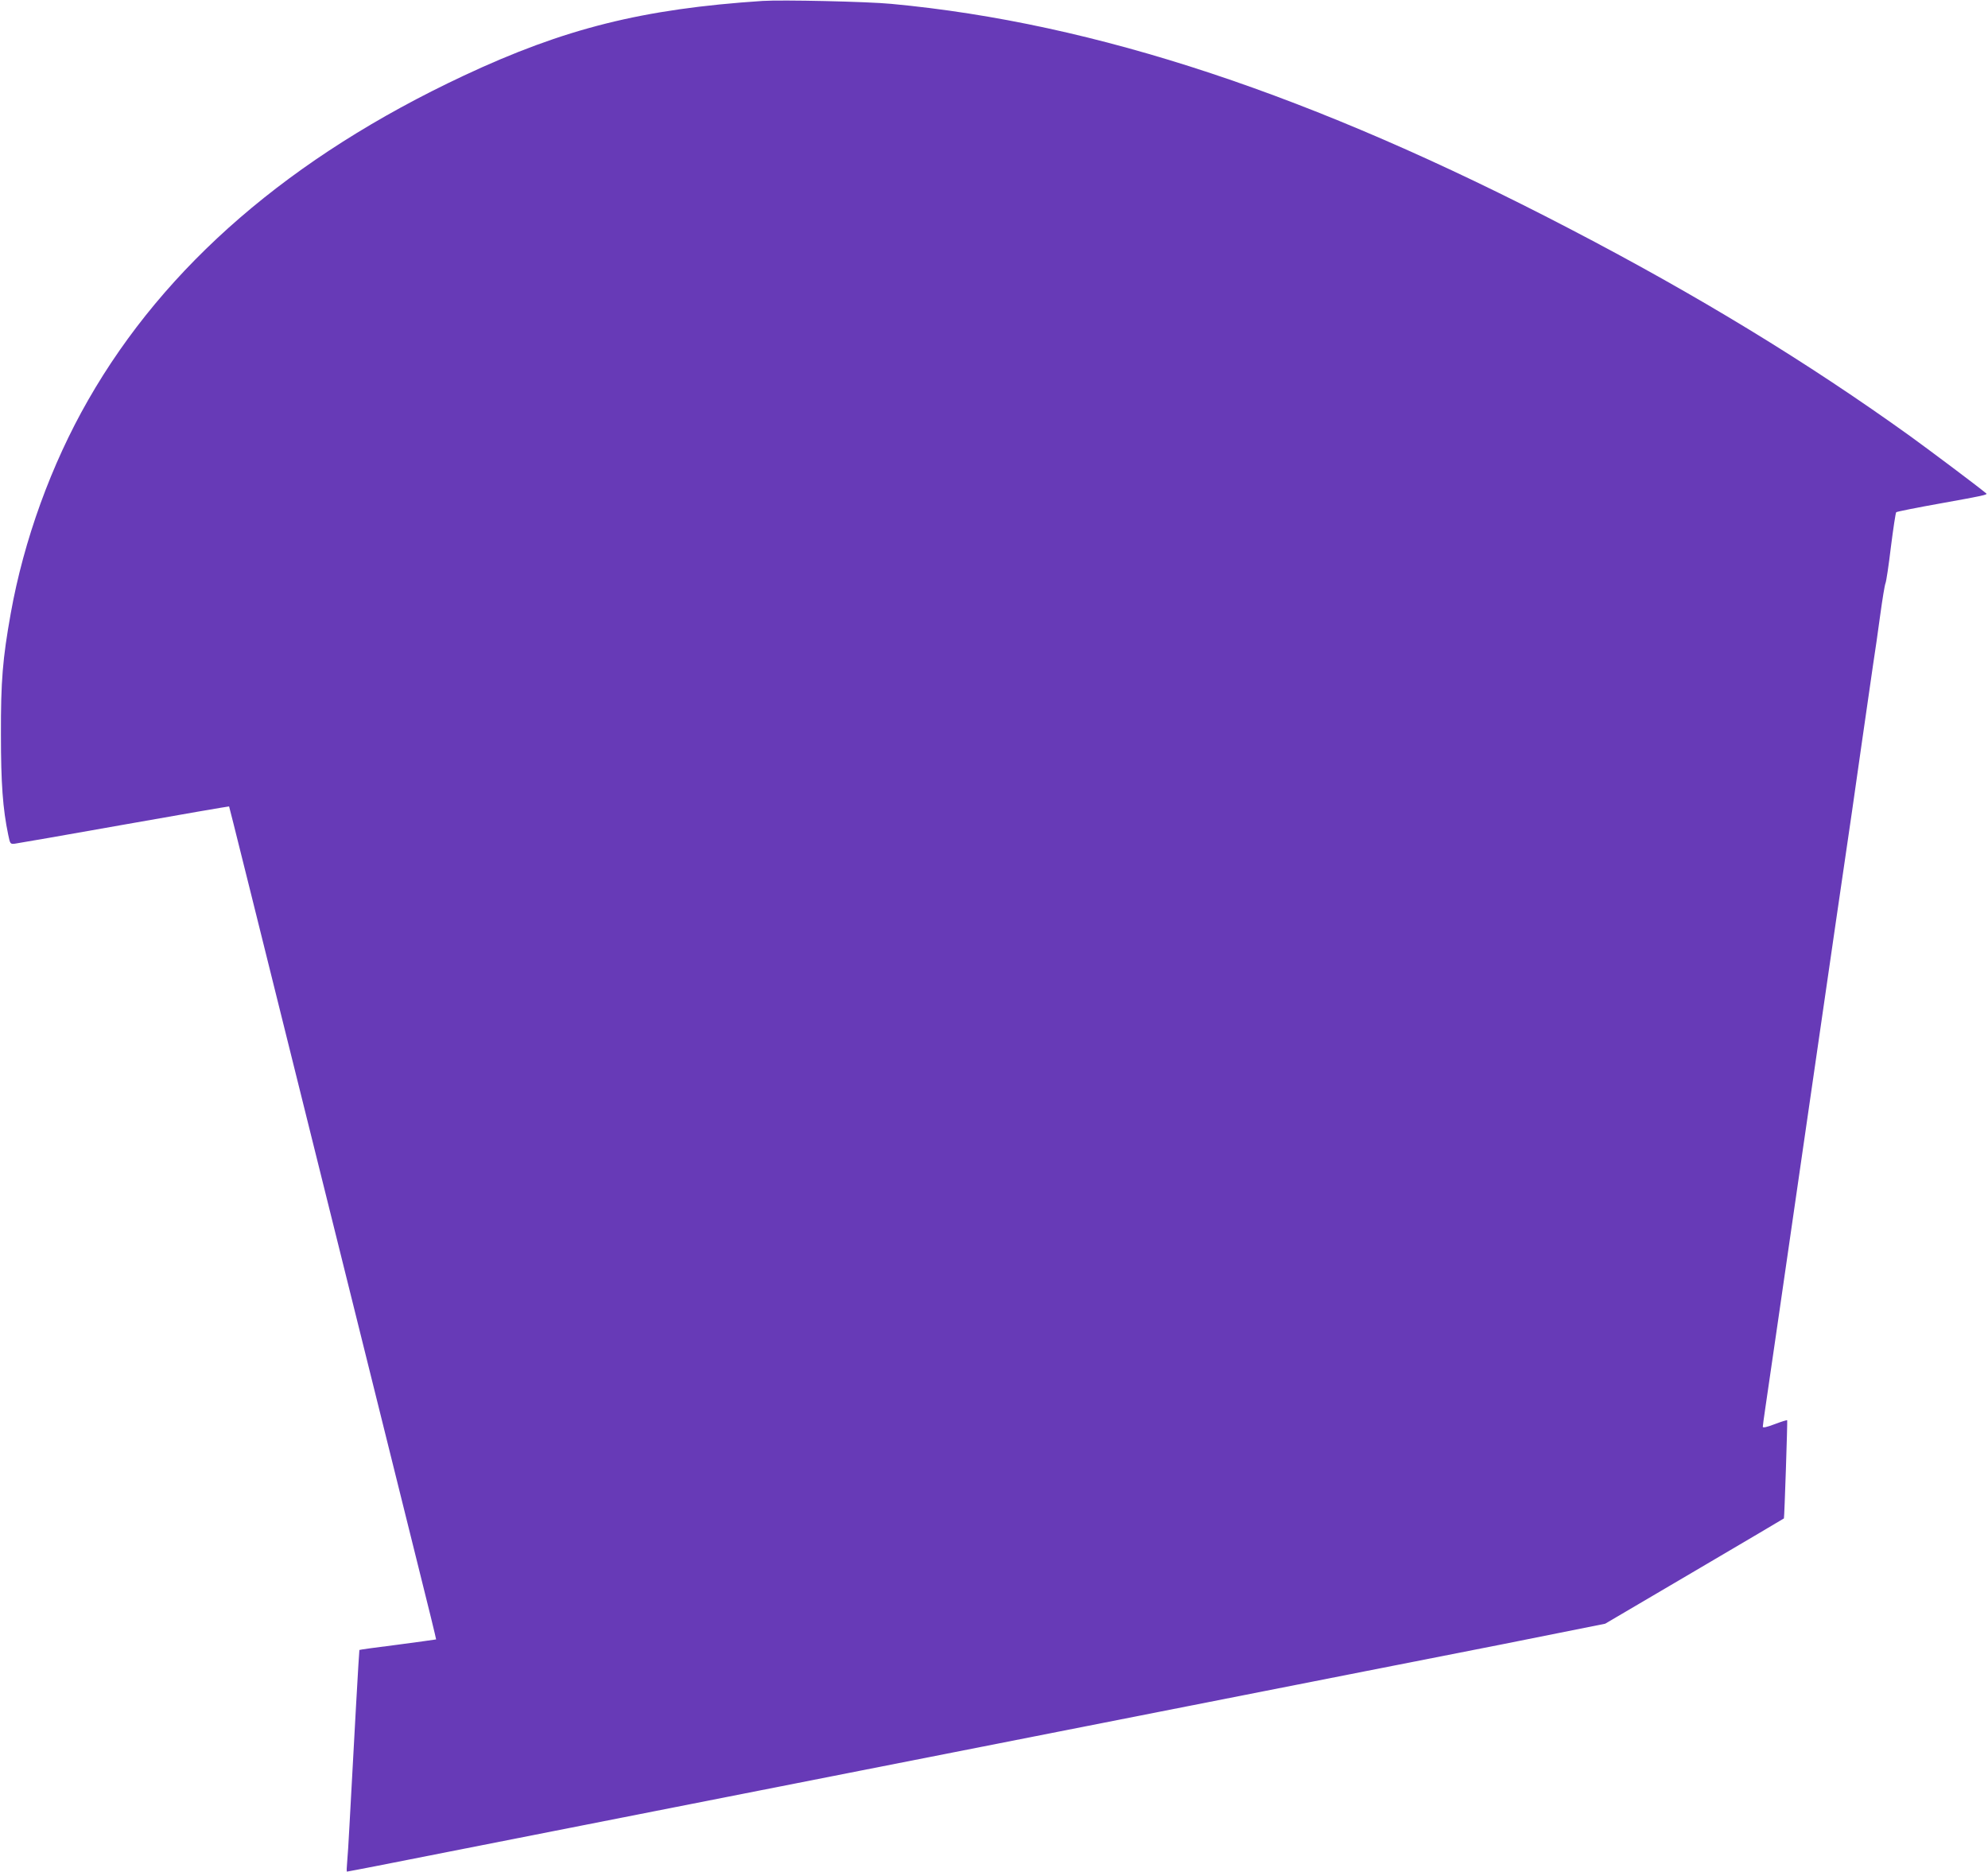 <?xml version="1.0" standalone="no"?>
<!DOCTYPE svg PUBLIC "-//W3C//DTD SVG 20010904//EN"
 "http://www.w3.org/TR/2001/REC-SVG-20010904/DTD/svg10.dtd">
<svg version="1.0" xmlns="http://www.w3.org/2000/svg"
 width="1280pt" height="1205pt" viewBox="0 0 1280 1205"
 preserveAspectRatio="xMidYMid meet">
<g transform="translate(0,1205) scale(0.1,-0.1)"
fill="#673ab7" stroke="none">
<path d="M4910 12044 c-773 -51 -1276 -177 -1926 -482 -1112 -522 -1920 -1220
-2416 -2087 -238 -415 -415 -904 -499 -1375 -52 -291 -64 -435 -63 -780 0
-313 12 -477 47 -645 12 -58 13 -60 42 -57 17 2 333 57 704 123 371 66 675
118 676 117 2 -3 94 -372 809 -3248 157 -630 339 -1363 405 -1629 67 -266 120
-485 119 -486 -2 -1 -113 -16 -247 -34 -135 -17 -246 -32 -247 -34 -2 -2 -35
-589 -64 -1132 -5 -99 -12 -206 -15 -237 -3 -32 -4 -58 -1 -58 6 0 380 73 666
130 107 21 404 80 660 130 256 50 553 109 660 130 107 21 404 80 660 130 256
50 553 109 660 130 107 21 382 75 610 120 228 45 525 103 660 130 135 27 432
85 660 130 228 45 525 103 660 130 135 27 432 85 660 130 785 154 1125 221
1335 264 l210 42 575 338 c316 186 576 339 576 340 3 3 24 630 21 632 -2 2
-38 -9 -80 -25 -52 -20 -77 -25 -77 -17 0 7 7 57 15 112 15 101 129 884 235
1619 164 1135 307 2114 325 2235 3 19 30 208 60 420 31 212 64 446 75 520 12
74 32 218 46 320 14 102 29 194 34 205 5 11 21 117 35 235 15 118 30 218 34
222 3 4 134 30 291 58 268 48 299 55 289 63 -60 50 -350 267 -486 366 -663
477 -1375 911 -2200 1340 -1653 861 -3047 1323 -4363 1446 -154 15 -707 27
-830 19z"/>
</g>
</svg>
